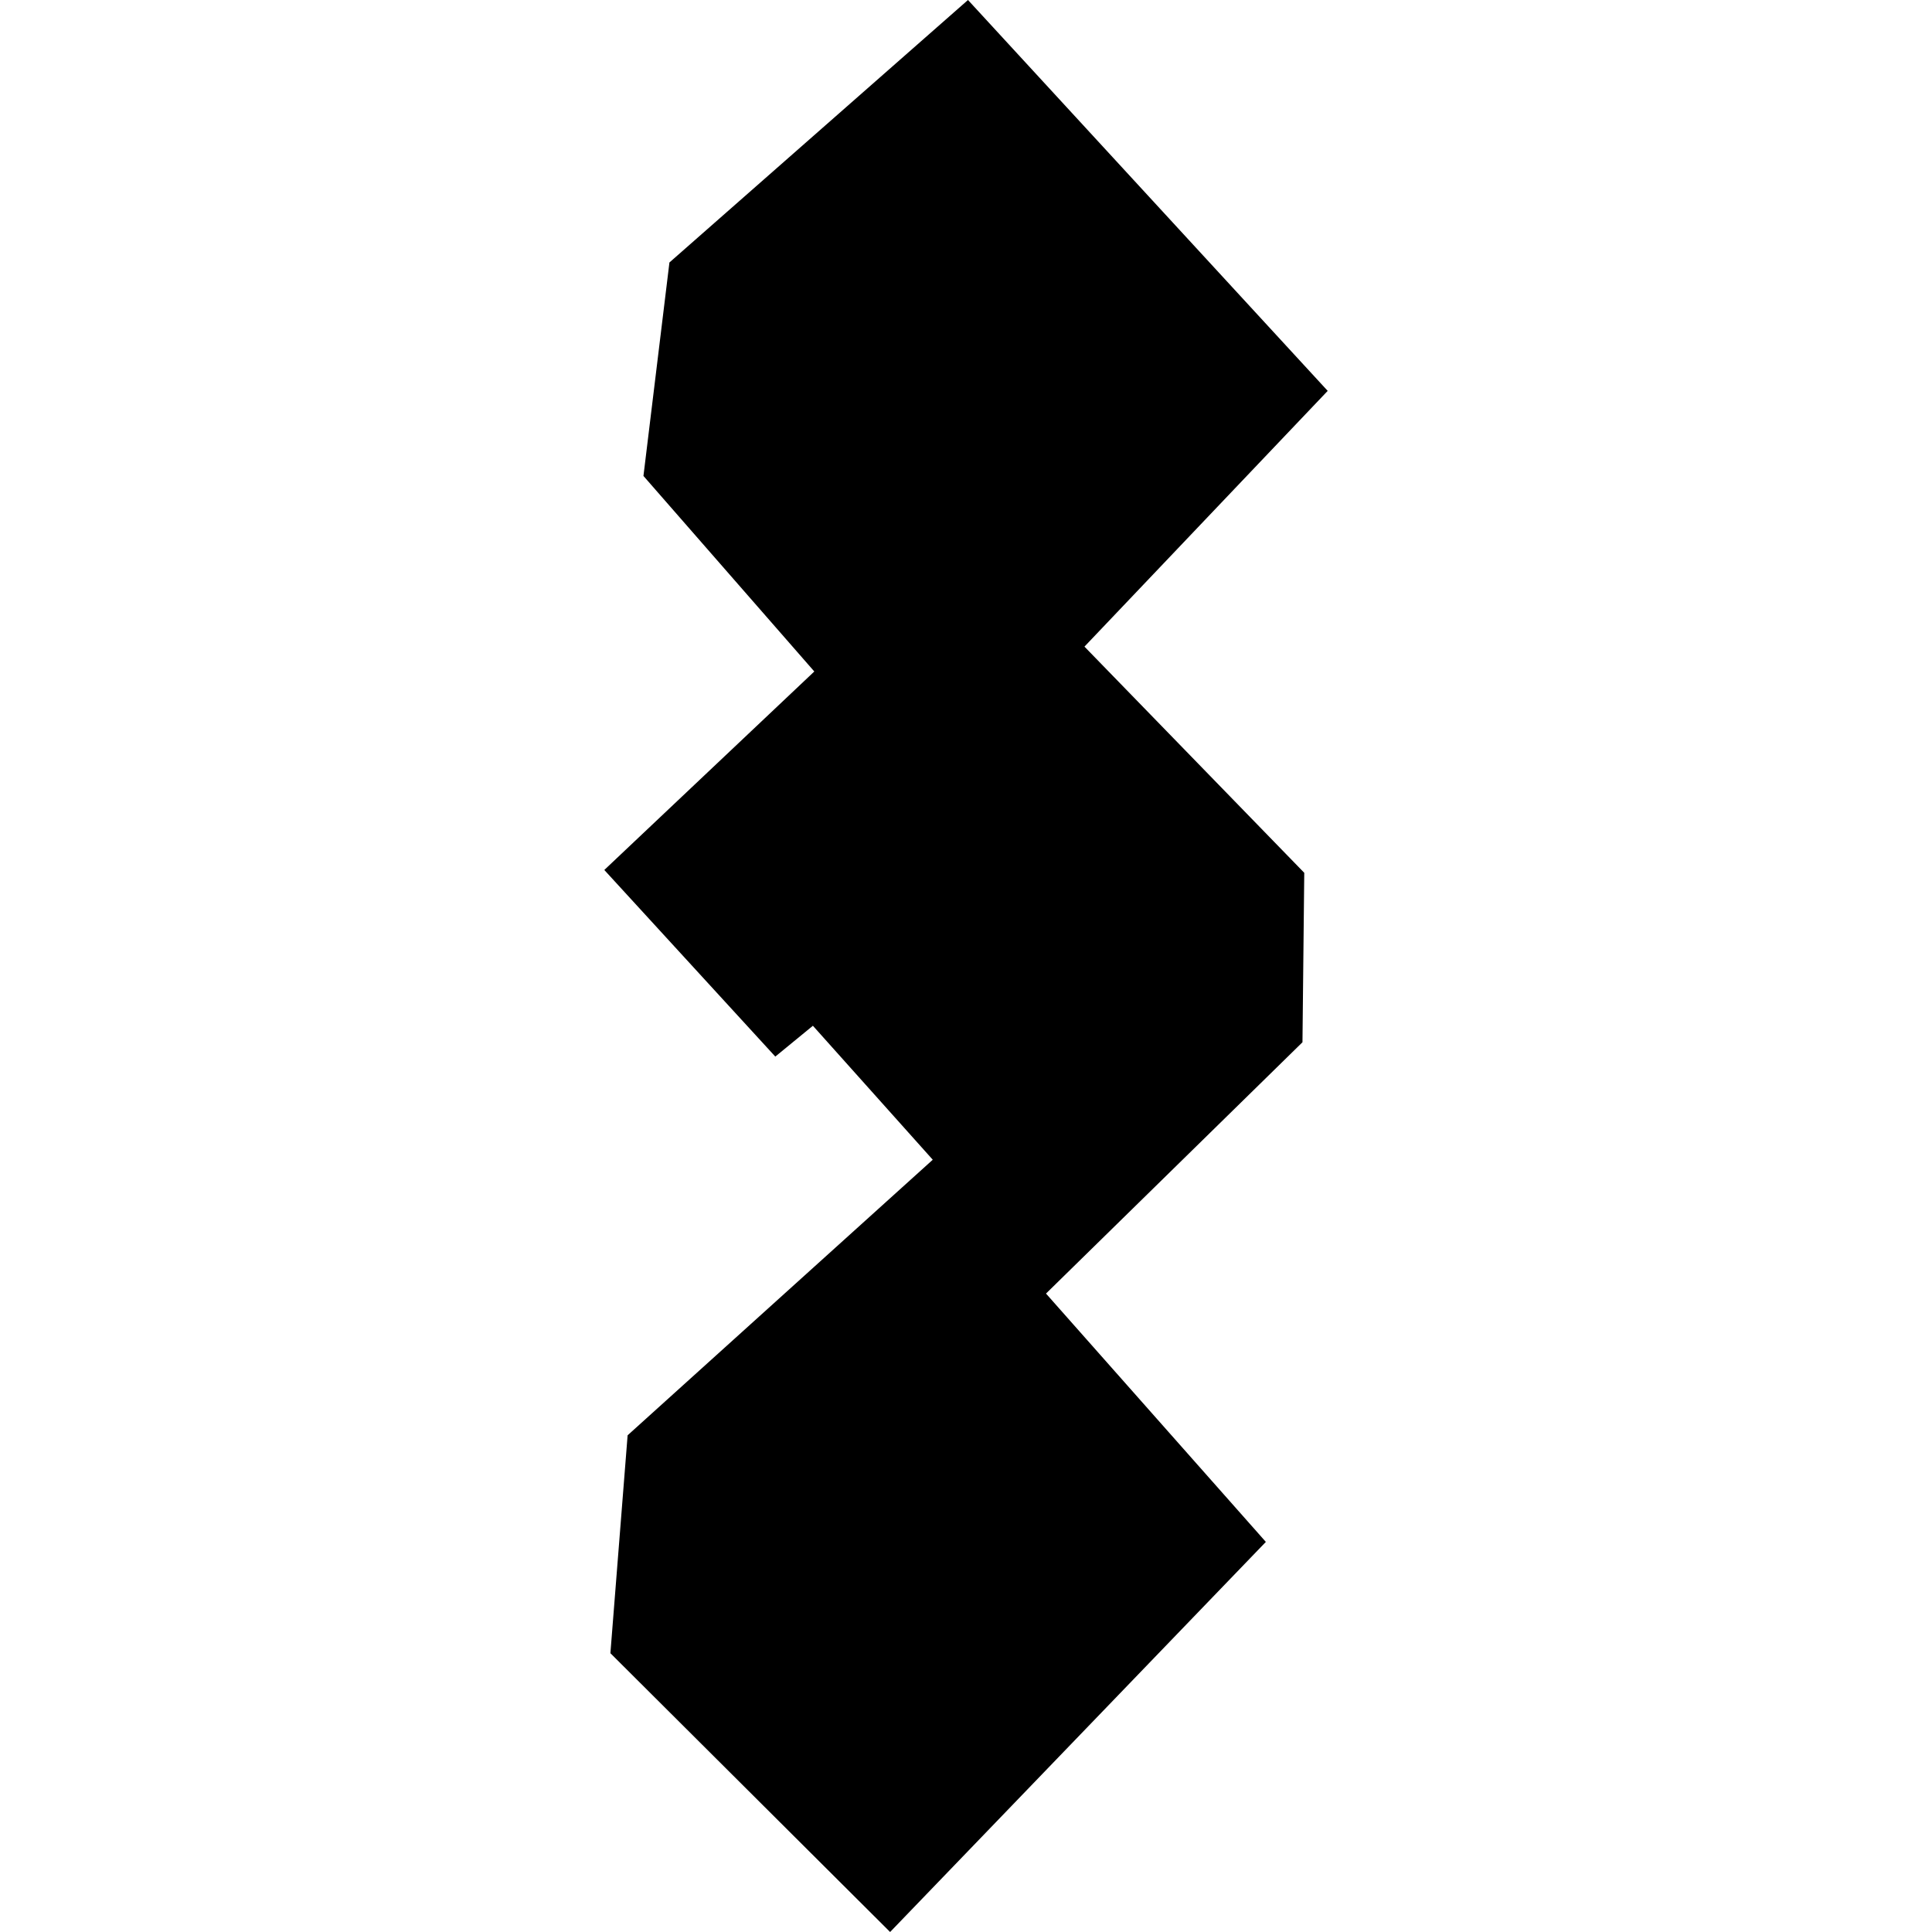 <?xml version="1.0" encoding="utf-8" standalone="no"?>
<!DOCTYPE svg PUBLIC "-//W3C//DTD SVG 1.1//EN"
  "http://www.w3.org/Graphics/SVG/1.1/DTD/svg11.dtd">
<!-- Created with matplotlib (https://matplotlib.org/) -->
<svg height="288pt" version="1.1" viewBox="0 0 288 288" width="288pt" xmlns="http://www.w3.org/2000/svg" xmlns:xlink="http://www.w3.org/1999/xlink">
 <defs>
  <style type="text/css">
*{stroke-linecap:butt;stroke-linejoin:round;}
  </style>
 </defs>
 <g id="figure_1">
  <g id="patch_1">
   <path d="M 0 288 
L 288 288 
L 288 0 
L 0 0 
z
" style="fill:none;opacity:0;"/>
  </g>
  <g id="axes_1">
   <g id="PatchCollection_1">
    <path clip-path="url(#pe16df10c85)" d="M 144.296 -0 
L 197.917 58.267 
L 161.658 96.391 
L 194.424 130.108 
L 194.157 155.367 
L 155.926 192.83 
L 188.699 229.849 
L 132.687 288 
L 90.991 246.441 
L 93.558 213.956 
L 139.044 172.88 
L 121.177 152.908 
L 115.573 157.503 
L 90.083 129.685 
L 121.387 100.098 
L 95.918 70.949 
L 99.791 39.127 
L 144.296 -0 
"/>
   </g>
  </g>
 </g>
 <defs>
  <clipPath id="pe16df10c85">
   <rect height="288" width="107.835" x="90.083" y="0"/>
  </clipPath>
 </defs>
</svg>
